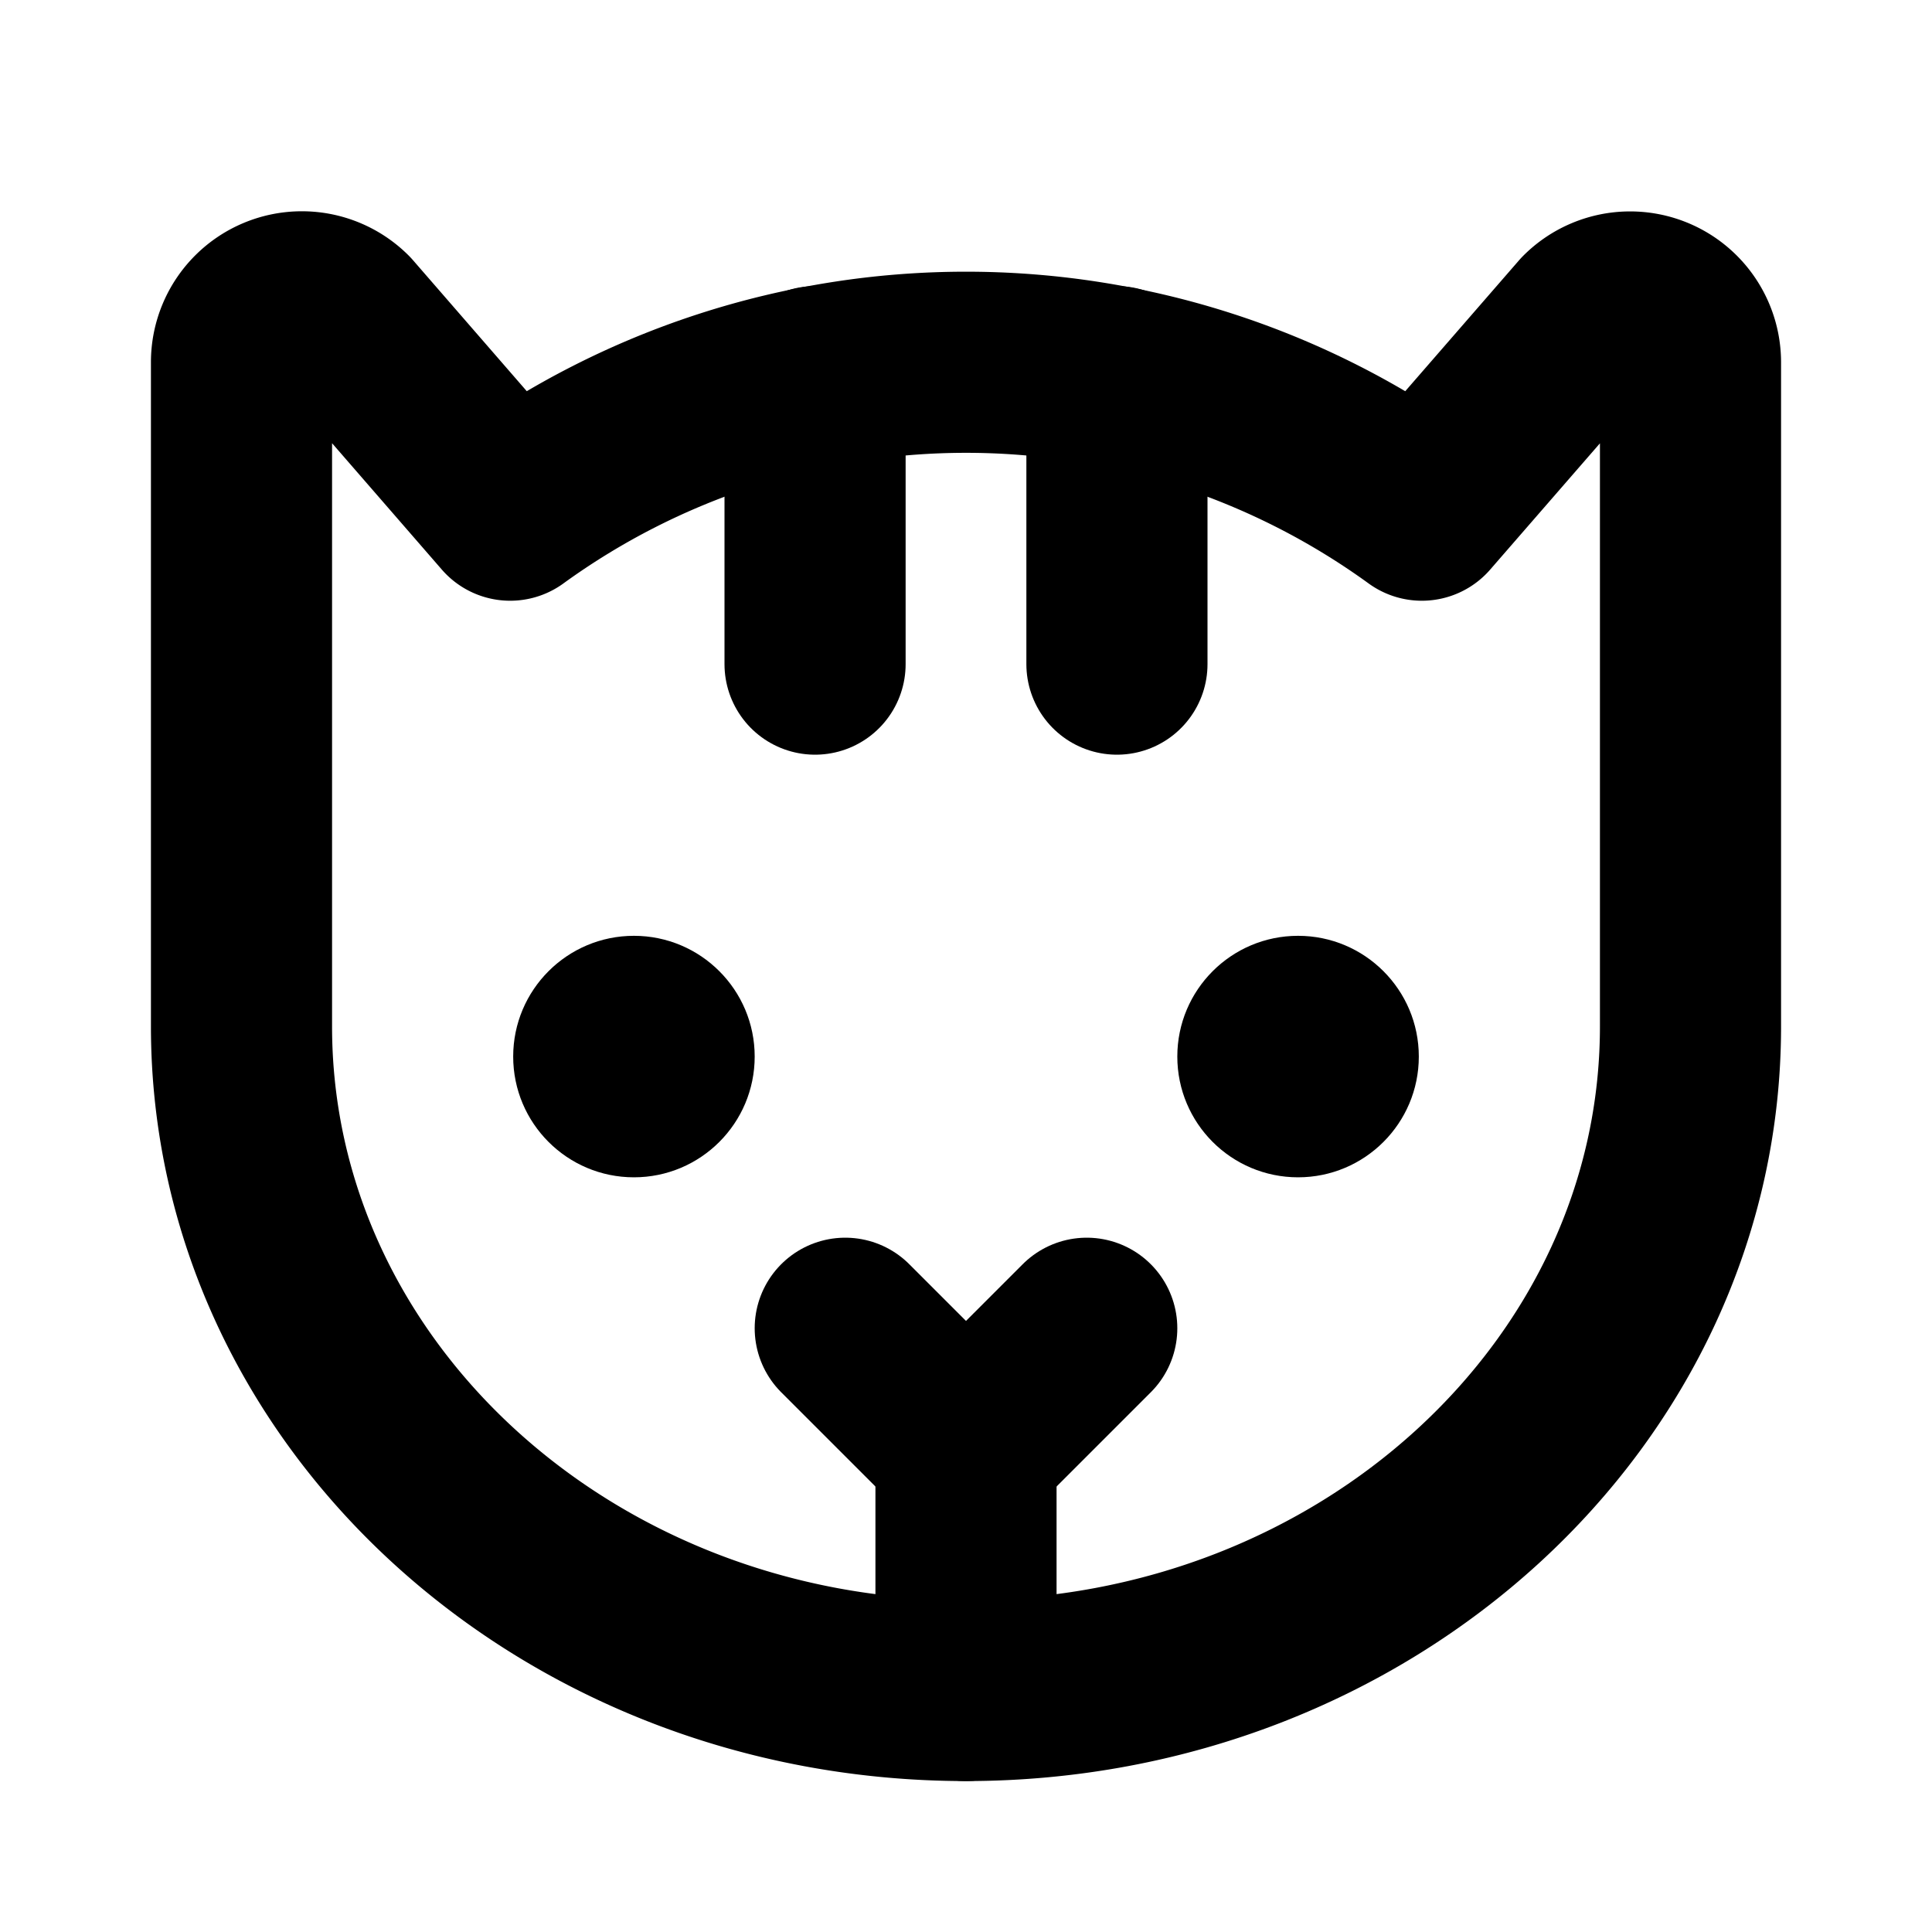 <svg xmlns="http://www.w3.org/2000/svg" viewBox="0 0 256 256"><rect width="256" height="256" fill="none"/><line x1="128" y1="192" x2="128" y2="224" fill="none" stroke="currentColor" stroke-linecap="round" stroke-linejoin="round" stroke-width="24"/><polyline points="144 176 128 192 112 176" fill="none" stroke="currentColor" stroke-linecap="round" stroke-linejoin="round" stroke-width="24"/><path d="M67.6,67.6h0a102.87,102.87,0,0,1,120.8,0h0l21.94-25.24A8,8,0,0,1,224,48v88c0,48.6-43,88-96,88s-96-39.4-96-88V48a8,8,0,0,1,13.66-5.66Z" fill="none" stroke="currentColor" stroke-linecap="round" stroke-linejoin="round" stroke-width="24"/><circle cx="84" cy="140" r="16"/><circle cx="172" cy="140" r="16"/><line x1="148" y1="49.91" x2="148" y2="88" fill="none" stroke="currentColor" stroke-linecap="round" stroke-linejoin="round" stroke-width="24"/><line x1="108" y1="49.91" x2="108" y2="88" fill="none" stroke="currentColor" stroke-linecap="round" stroke-linejoin="round" stroke-width="24"/></svg>